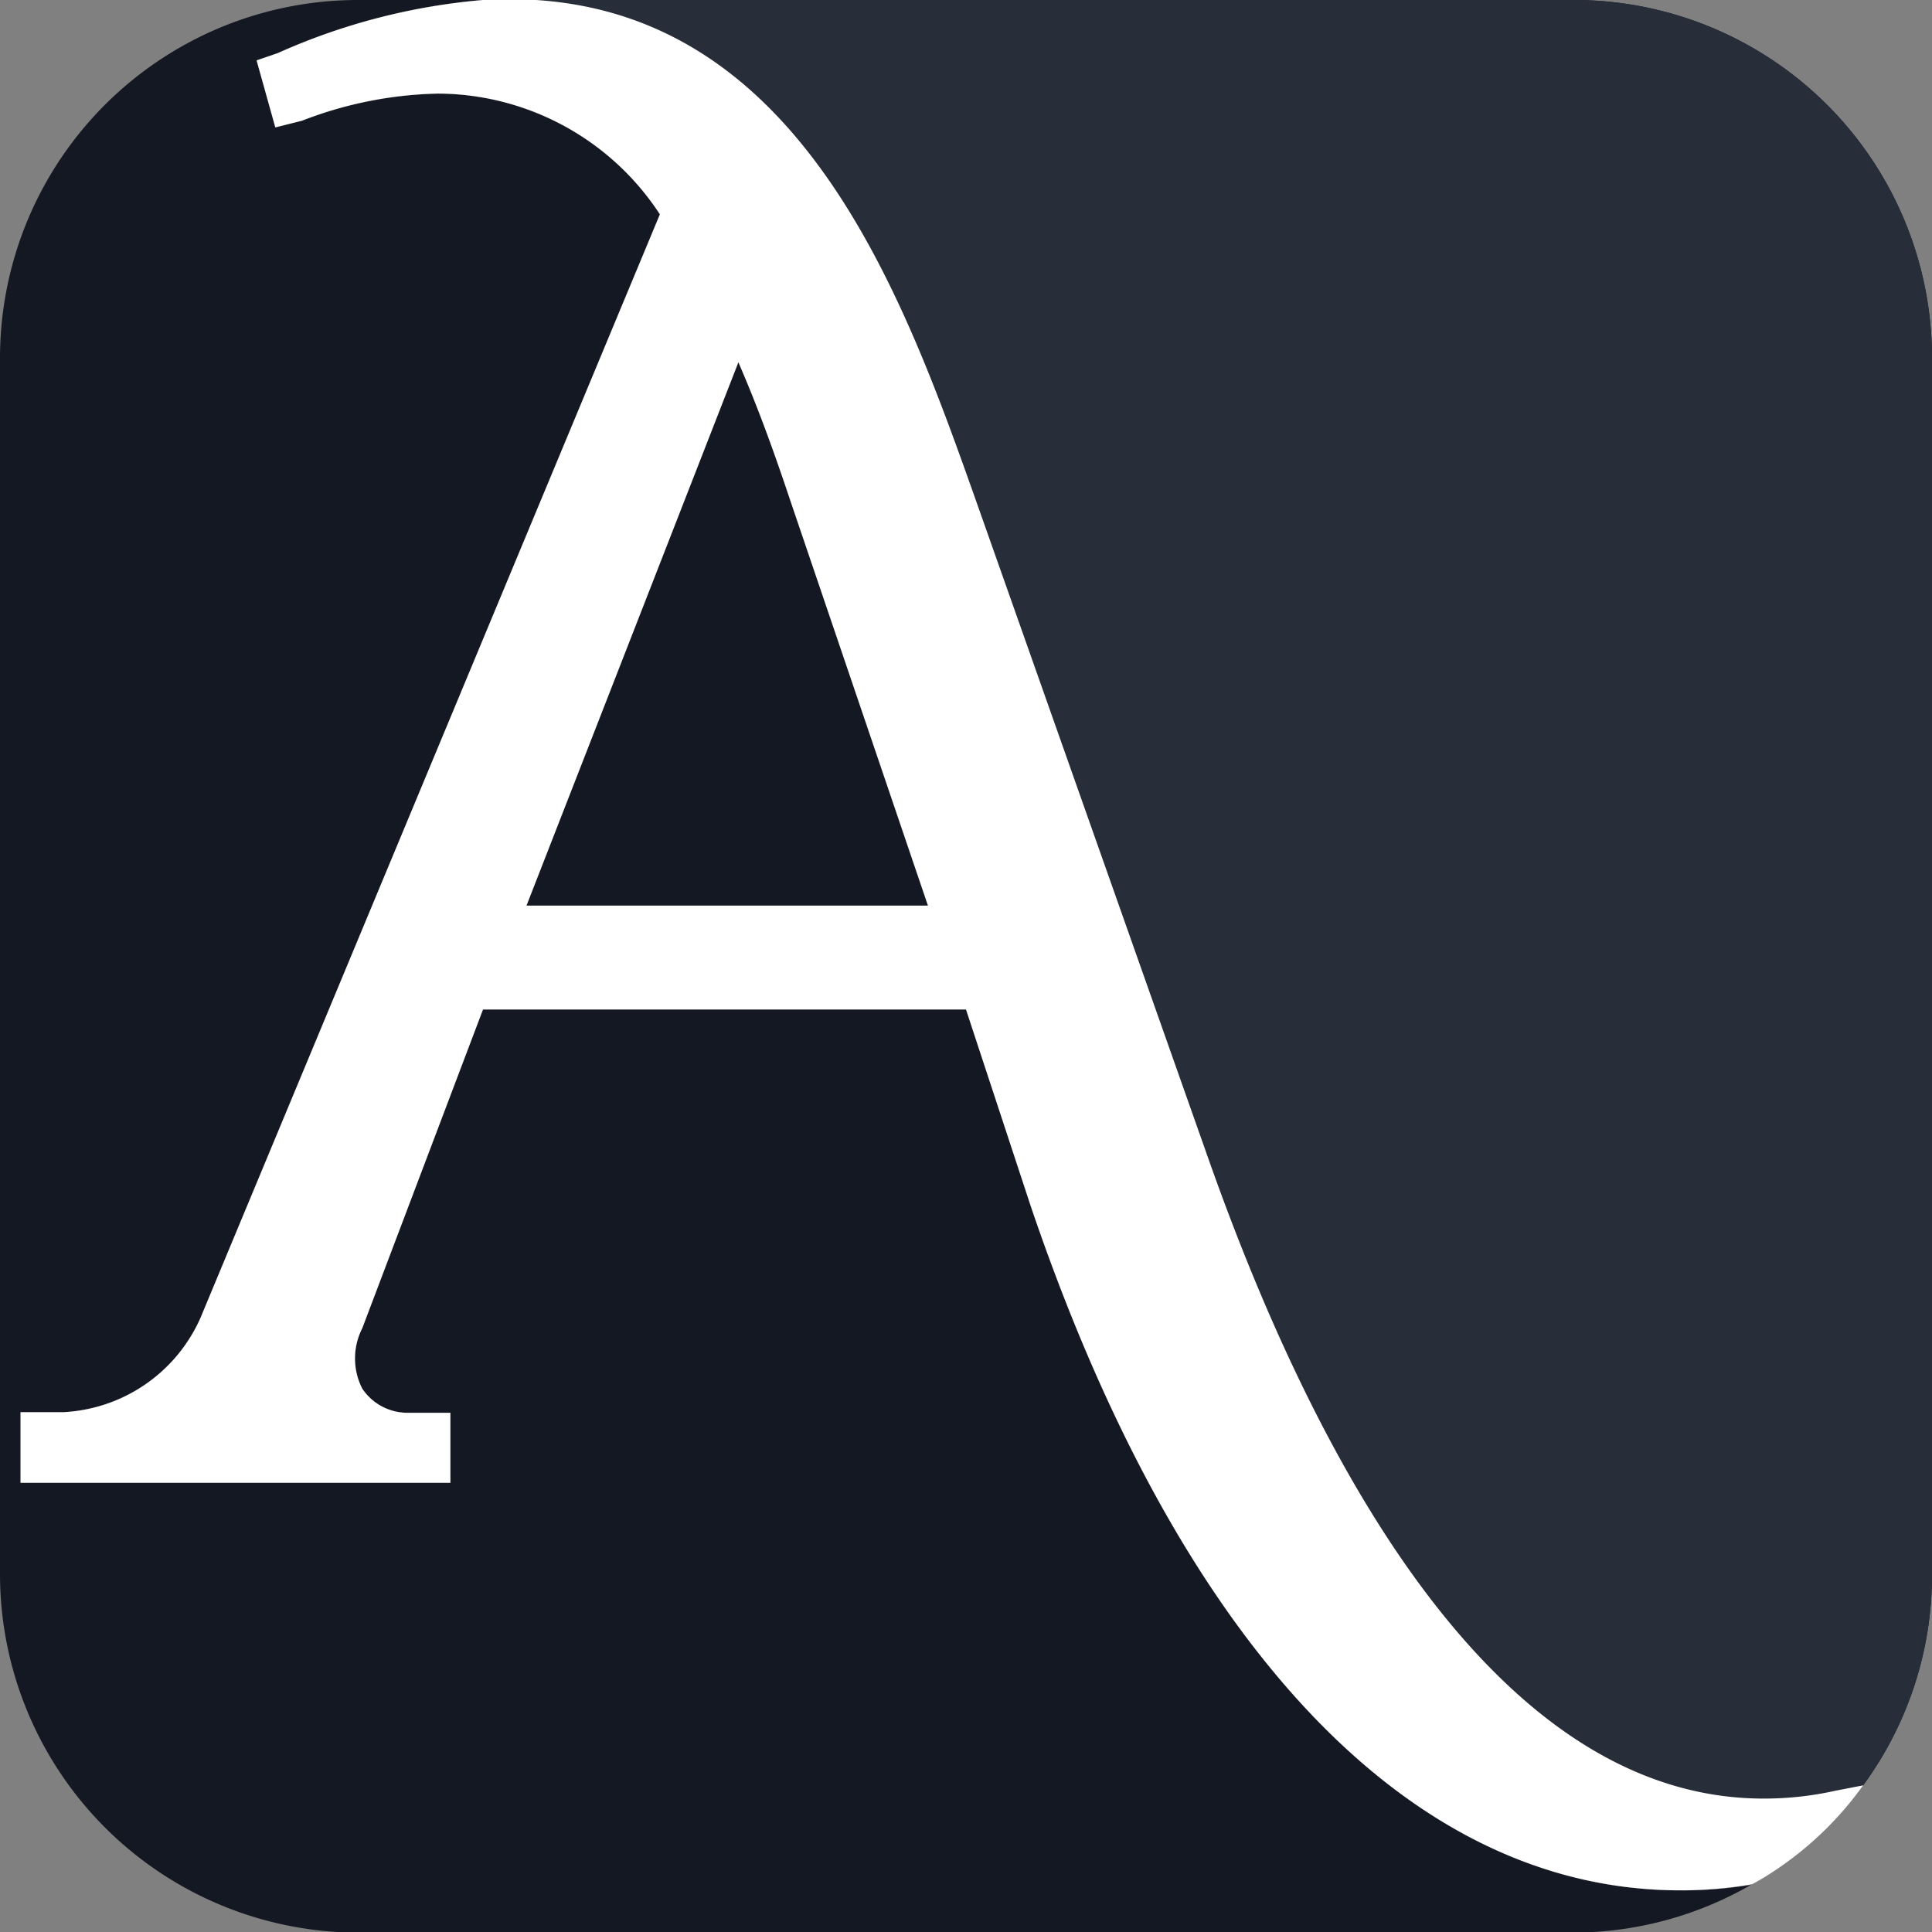 <svg id="Layer_1" data-name="Layer 1" xmlns="http://www.w3.org/2000/svg" viewBox="0 0 32 32"><rect x="0" y="0" width="32" height="32" fill="#808080" stroke="none"/><defs><style>.cls-1{fill:#141823;}.cls-2{fill:#272e3a;}.cls-3{fill:none;}.cls-4{fill:#fff;}</style></defs><path class="cls-1" d="M32,5.94V26.07a5.89,5.89,0,0,1-1.14,3.5l-.46.09a5.42,5.42,0,0,1-1.19.13c-4.52,0-7.5-5.78-9.21-10.64L16.2,8.39C15,5,13.34.29,8.88,0H26.07A5.93,5.93,0,0,1,32,5.94Z"/><path class="cls-2" d="M32,5.94V26.07a5.89,5.89,0,0,1-1.14,3.5l-.46.09a5.42,5.42,0,0,1-1.19.13c-4.52,0-7.5-5.78-9.21-10.64L16.2,8.39C15,5,13.34.29,8.88,0H26.07A5.93,5.93,0,0,1,32,5.94Z"/><path class="cls-1" d="M29,31.22a5.91,5.91,0,0,1-2.95.79H5.93A5.94,5.94,0,0,1,0,26.07V5.94A5.93,5.93,0,0,1,5.93,0H8A10.46,10.46,0,0,0,4.6.88L4.25,1l.31,1.11L5,2a6.57,6.57,0,0,1,2.26-.45,4.41,4.41,0,0,1,3.67,2L3.32,21.83a2.63,2.63,0,0,1-2.27,1.56H.34v1.17H7.46V23.4h-.7A.9.9,0,0,1,6,23a1.1,1.1,0,0,1,0-1l2-5.28h8L17.08,20c2.48,7.29,6.29,11.31,10.75,11.31A6.91,6.91,0,0,0,29,31.22Z"/><path class="cls-1" d="M30.4,29.66a5.42,5.42,0,0,1-1.19.13c-4.52,0-7.5-5.78-9.21-10.64L16.2,8.39C15,5,13.34.29,8.88,0H8A10.46,10.46,0,0,0,4.6.88L4.25,1l.31,1.11L5,2a6.57,6.57,0,0,1,2.26-.45,4.41,4.41,0,0,1,3.67,2L3.32,21.83a2.63,2.63,0,0,1-2.27,1.56H.34v1.17H7.46V23.4h-.7A.9.9,0,0,1,6,23a1.1,1.1,0,0,1,0-1l2-5.28h8L17.08,20c2.48,7.29,6.29,11.31,10.75,11.31a6.91,6.91,0,0,0,1.19-.1,5.93,5.93,0,0,0,1.84-1.65ZM8.72,15l3.51-9c.34.78.62,1.57.87,2.32L15.37,15Z"/><path class="cls-1" d="M15.37,15H8.72l3.51-9c.34.78.62,1.57.87,2.32Z"/><path class="cls-3" d="M12.23,5.93,8.72,15h6.65L13.1,8.25C12.85,7.5,12.57,6.71,12.23,5.93Z"/><path class="cls-4" d="M30.86,29.57l-.46.09a5.42,5.42,0,0,1-1.19.13c-4.52,0-7.5-5.78-9.21-10.64L16.2,8.39C15,5,13.34.29,8.88,0L8.44,0,8,0A10.46,10.46,0,0,0,4.6.88L4.25,1l.31,1.11L5,2a6.57,6.57,0,0,1,2.26-.45,4.41,4.41,0,0,1,3.67,2L3.32,21.83a2.63,2.63,0,0,1-2.27,1.56H.34v1.17H7.46V23.4h-.7A.9.9,0,0,1,6,23a1.1,1.1,0,0,1,0-1l2-5.28h8L17.08,20c2.48,7.29,6.29,11.31,10.75,11.31a6.91,6.91,0,0,0,1.19-.1h0a4,4,0,0,0,.35-.21A5.62,5.62,0,0,0,30.86,29.57ZM8.72,15l3.51-9c.34.78.62,1.57.87,2.32L15.37,15Z"/></svg>